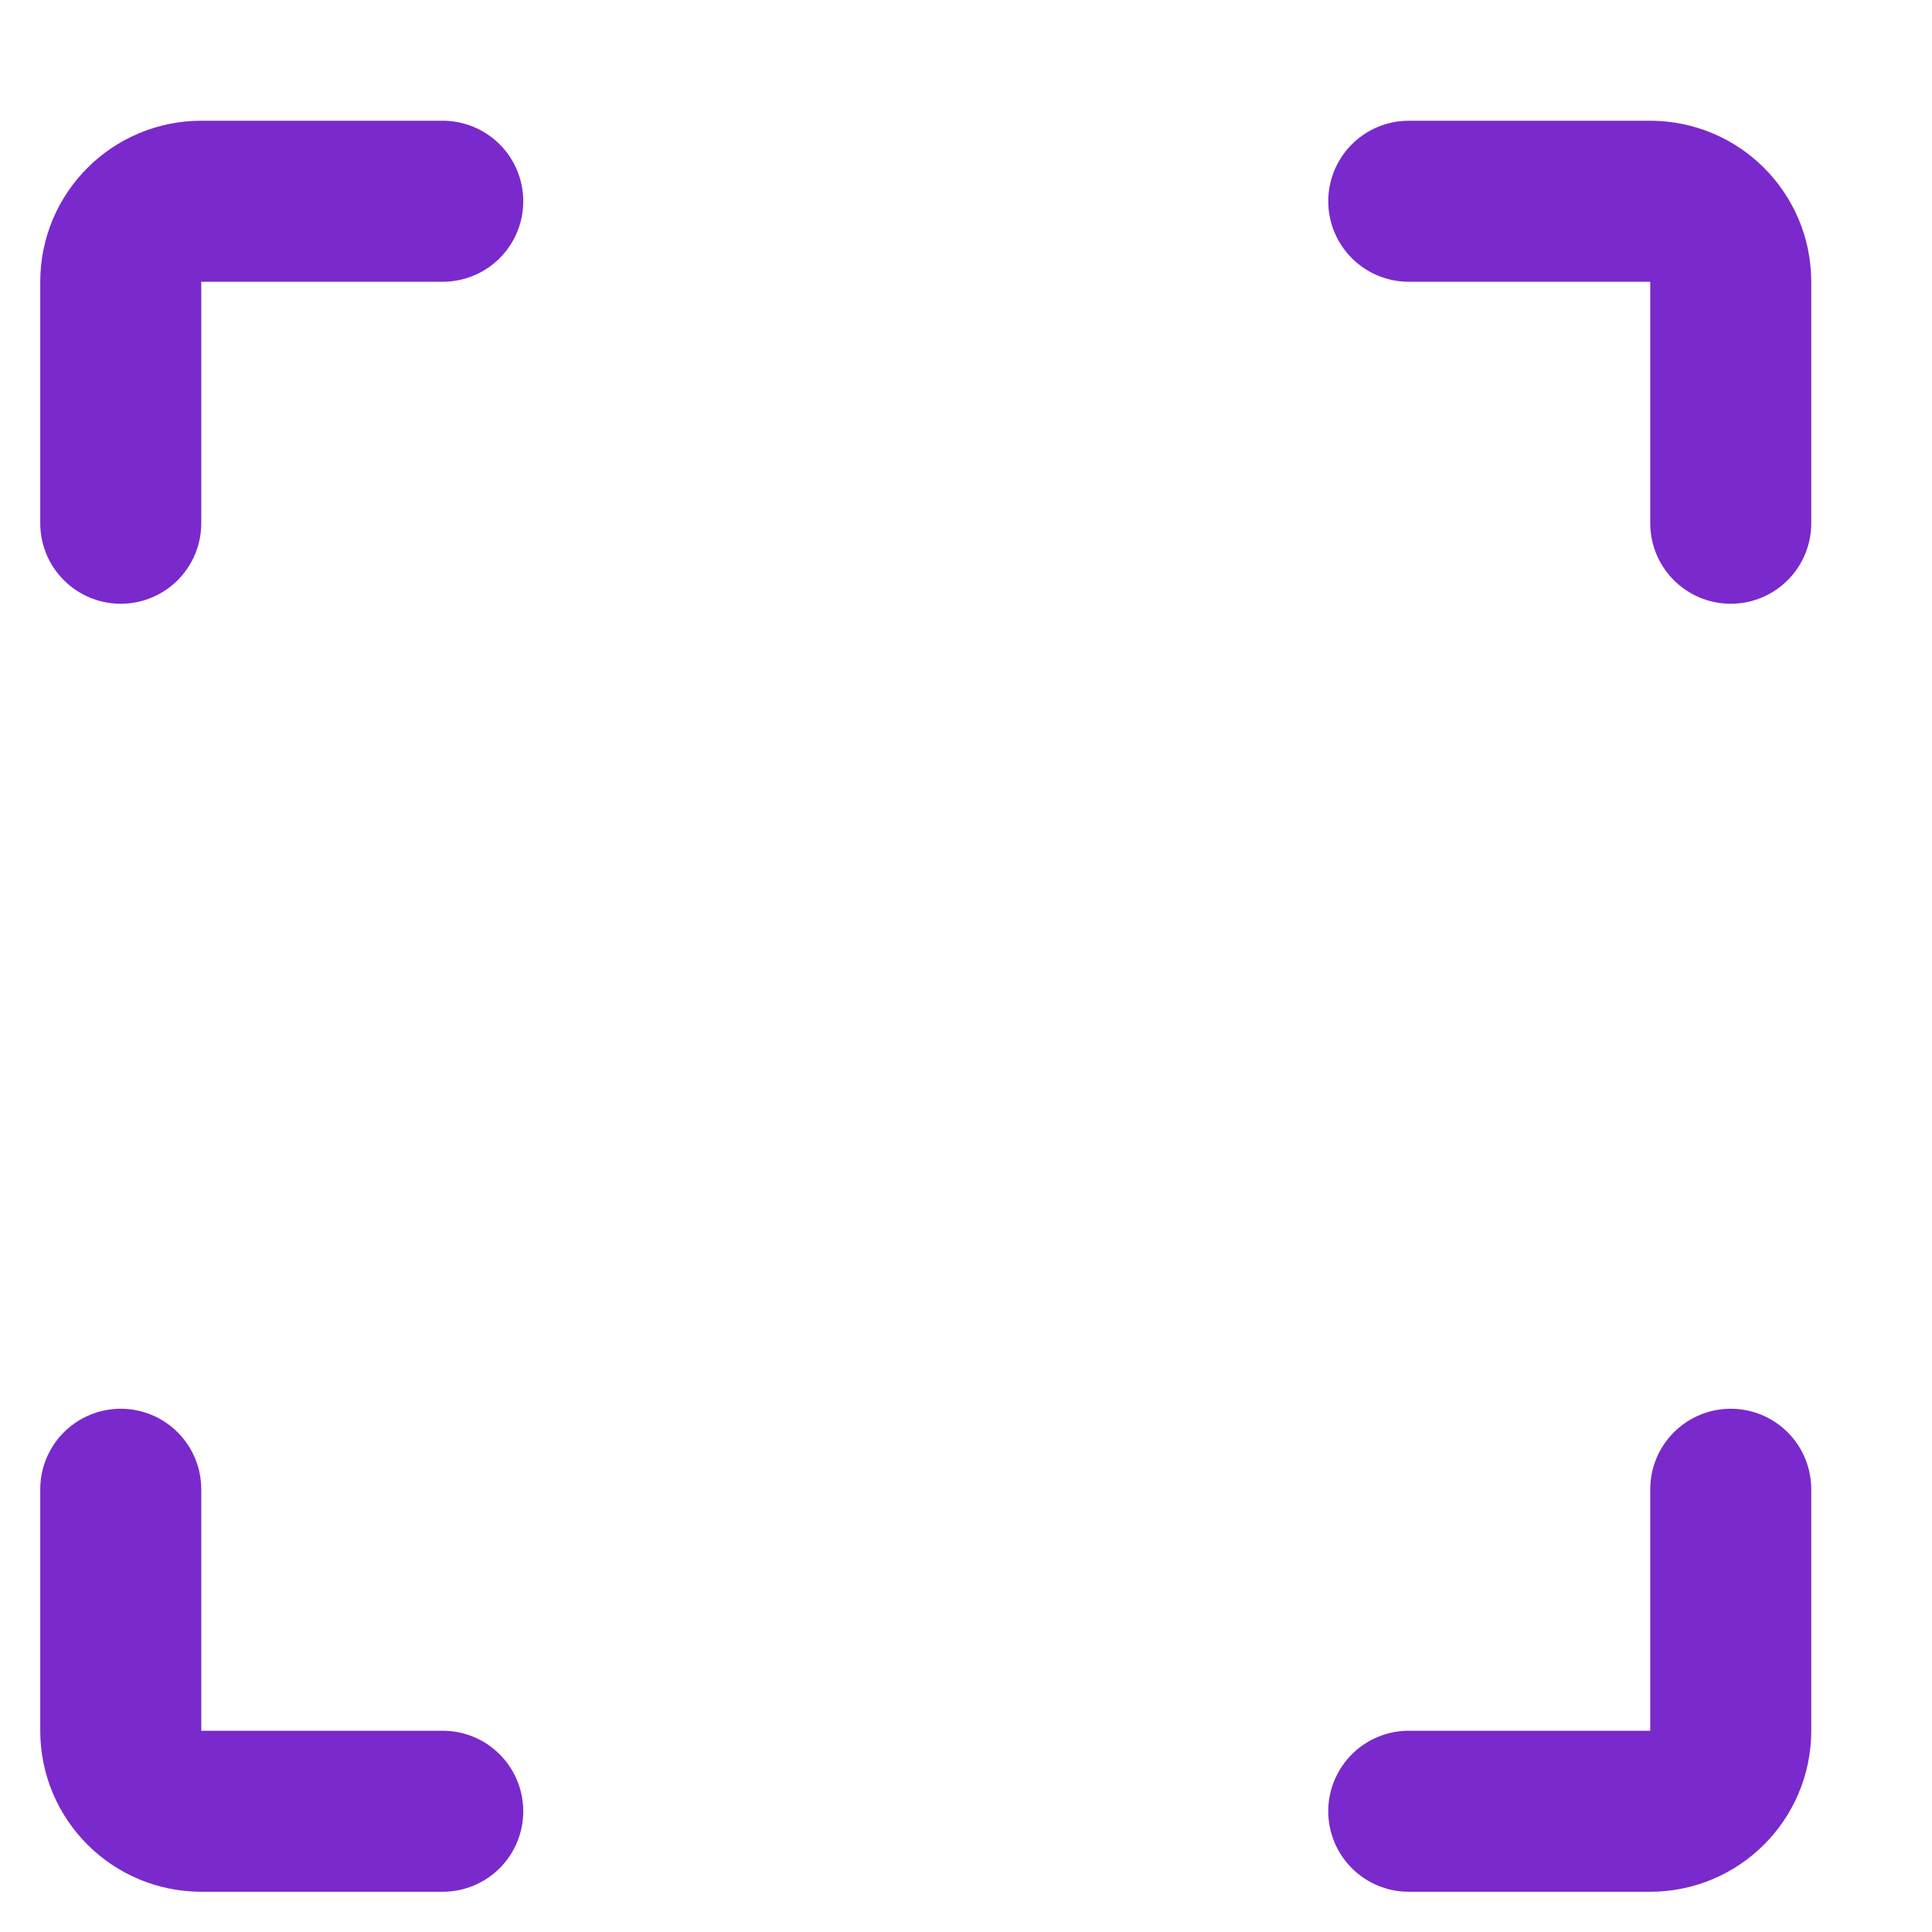 <?xml version="1.0" encoding="utf-8"?>
<svg xmlns="http://www.w3.org/2000/svg" fill="none" height="100%" overflow="visible" preserveAspectRatio="none" style="display: block;" viewBox="0 0 24 24" width="100%">
<g id="Icon">
<path d="M1.5 6.5V3.5C1.5 2.948 1.948 2.5 2.5 2.5H5.5M21.5 18.5V21.5C21.5 22.052 21.052 22.5 20.5 22.5H17.5M17.5 2.5L20.5 2.5C21.052 2.5 21.5 2.948 21.5 3.5V6.5M5.5 22.5H2.5C1.948 22.5 1.5 22.052 1.5 21.5L1.5 18.5" id="Vector" stroke="#7A29CC" stroke-linecap="round" stroke-width="2"/>
</g>
</svg>